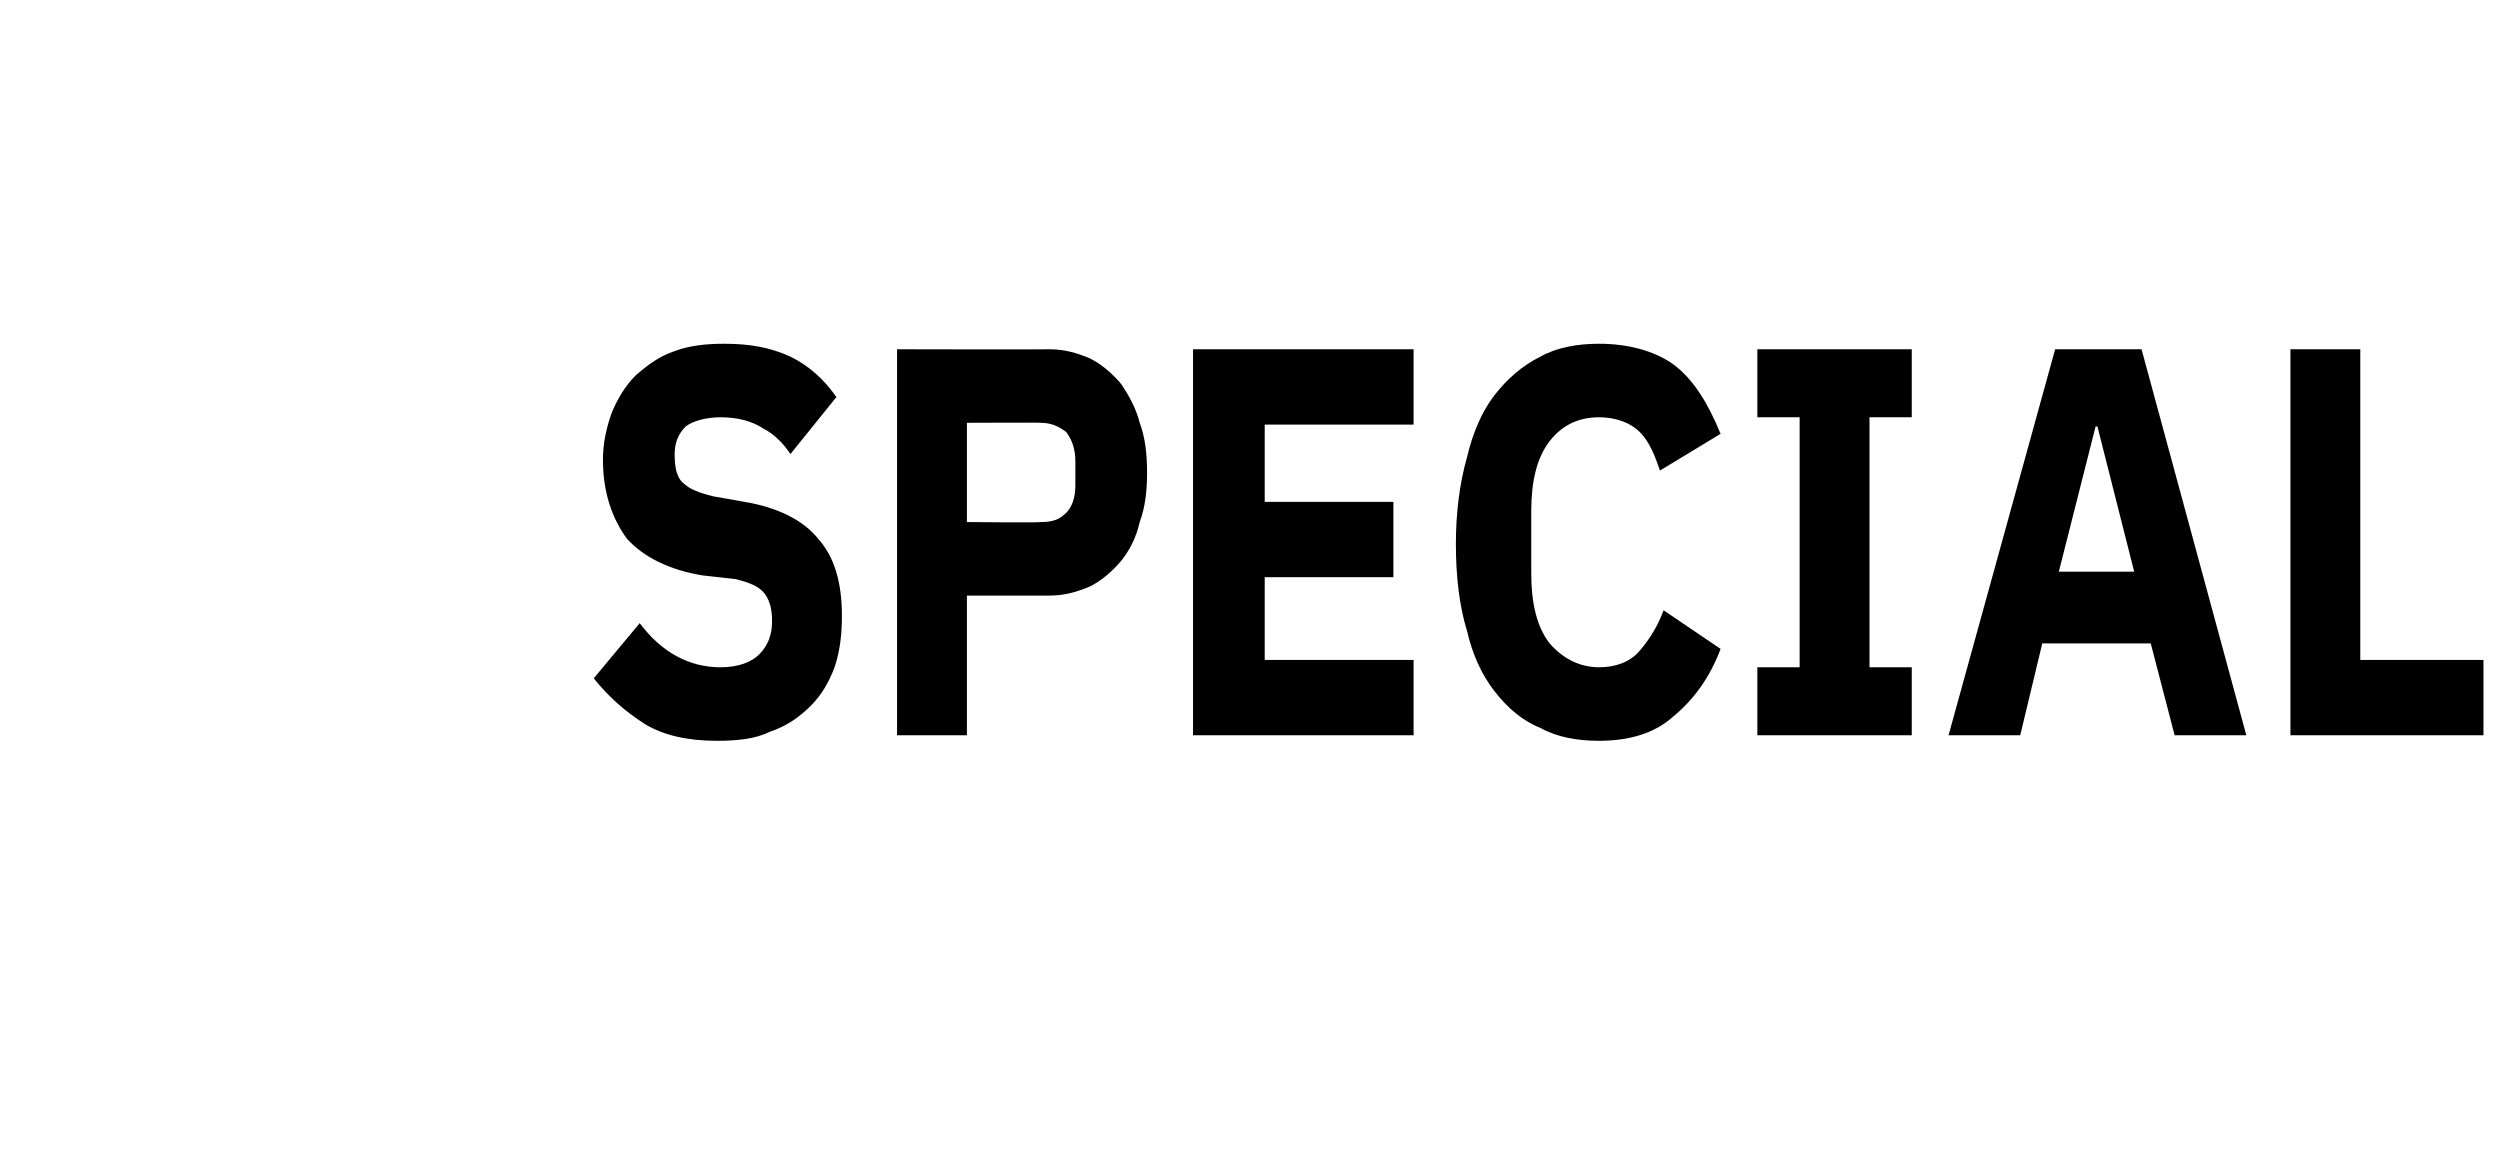 <?xml version="1.0" standalone="no"?><!DOCTYPE svg PUBLIC "-//W3C//DTD SVG 1.1//EN" "http://www.w3.org/Graphics/SVG/1.1/DTD/svg11.dtd"><svg xmlns="http://www.w3.org/2000/svg" version="1.1" width="136px" height="63.6px" viewBox="0 -1 136 63.6" style="top:-1px">  <desc>SPECIAL</desc>  <defs/>  <g id="Polygon154831">    <path d="M 39 39.3 C 37.4 39.3 36.1 39 35.1 38.4 C 34 37.7 33.1 36.9 32.3 35.9 C 32.3 35.9 34.8 32.9 34.8 32.9 C 36 34.5 37.5 35.3 39.2 35.3 C 40.2 35.3 40.9 35 41.3 34.6 C 41.8 34.1 42 33.5 42 32.8 C 42 32.2 41.9 31.7 41.6 31.3 C 41.3 30.9 40.8 30.7 40 30.5 C 40 30.5 38.2 30.3 38.2 30.3 C 36.4 30 35 29.3 34.1 28.3 C 33.3 27.2 32.8 25.8 32.8 24 C 32.8 23.1 33 22.2 33.3 21.4 C 33.6 20.7 34 20 34.6 19.4 C 35.2 18.9 35.8 18.4 36.7 18.1 C 37.5 17.8 38.4 17.7 39.4 17.7 C 40.8 17.7 41.9 17.9 43 18.4 C 44 18.9 44.8 19.6 45.5 20.6 C 45.5 20.6 43 23.7 43 23.7 C 42.6 23.1 42.1 22.6 41.5 22.3 C 40.9 21.9 40.1 21.7 39.2 21.7 C 38.4 21.7 37.7 21.9 37.3 22.2 C 36.9 22.6 36.7 23.1 36.7 23.7 C 36.7 24.4 36.8 25 37.2 25.3 C 37.5 25.6 38 25.8 38.8 26 C 38.8 26 40.5 26.3 40.5 26.3 C 42.3 26.6 43.7 27.3 44.5 28.3 C 45.4 29.3 45.8 30.7 45.8 32.5 C 45.8 33.5 45.7 34.4 45.4 35.3 C 45.1 36.1 44.7 36.8 44.1 37.4 C 43.5 38 42.8 38.5 41.9 38.8 C 41.1 39.2 40.1 39.3 39 39.3 Z M 48.8 39 L 48.8 18 C 48.8 18 57.08 18.02 57.1 18 C 57.9 18 58.6 18.2 59.3 18.5 C 59.9 18.8 60.5 19.3 61 19.9 C 61.4 20.5 61.8 21.2 62 22 C 62.3 22.8 62.4 23.7 62.4 24.7 C 62.4 25.7 62.3 26.6 62 27.4 C 61.8 28.3 61.4 29 61 29.5 C 60.5 30.1 59.9 30.6 59.3 30.9 C 58.6 31.2 57.9 31.4 57.1 31.4 C 57.08 31.4 52.6 31.4 52.6 31.4 L 52.6 39 L 48.8 39 Z M 52.6 27.4 C 52.6 27.4 56.62 27.44 56.6 27.4 C 57.2 27.4 57.6 27.3 58 26.9 C 58.3 26.6 58.5 26.1 58.5 25.4 C 58.5 25.4 58.5 24.1 58.5 24.1 C 58.5 23.4 58.3 22.9 58 22.5 C 57.6 22.2 57.2 22 56.6 22 C 56.62 21.98 52.6 22 52.6 22 L 52.6 27.4 Z M 64.9 39 L 64.9 18 L 76.9 18 L 76.9 22.1 L 68.8 22.1 L 68.8 26.3 L 75.8 26.3 L 75.8 30.4 L 68.8 30.4 L 68.8 34.9 L 76.9 34.9 L 76.9 39 L 64.9 39 Z M 87 39.3 C 85.8 39.3 84.7 39.1 83.8 38.6 C 82.8 38.2 82 37.5 81.3 36.6 C 80.6 35.7 80.1 34.6 79.8 33.3 C 79.4 32 79.2 30.4 79.2 28.6 C 79.2 26.9 79.4 25.3 79.8 23.9 C 80.1 22.6 80.6 21.4 81.3 20.5 C 82 19.6 82.8 18.9 83.8 18.4 C 84.7 17.9 85.8 17.7 87 17.7 C 88.6 17.7 90 18.1 91 18.8 C 92.1 19.6 92.9 20.9 93.6 22.6 C 93.6 22.6 90.3 24.6 90.3 24.6 C 90 23.7 89.7 23 89.2 22.5 C 88.7 22 87.9 21.7 87 21.7 C 85.9 21.7 85 22.1 84.3 23 C 83.6 23.9 83.3 25.2 83.3 26.8 C 83.3 26.8 83.3 30.2 83.3 30.2 C 83.3 31.8 83.6 33.1 84.3 34 C 85 34.8 85.9 35.3 87 35.3 C 87.9 35.3 88.7 35 89.2 34.4 C 89.8 33.7 90.2 33 90.5 32.2 C 90.5 32.2 93.6 34.3 93.6 34.3 C 93 35.9 92.1 37.1 91 38 C 90 38.9 88.6 39.3 87 39.3 Z M 95.6 39 L 95.6 35.3 L 97.9 35.3 L 97.9 21.7 L 95.6 21.7 L 95.6 18 L 104 18 L 104 21.7 L 101.7 21.7 L 101.7 35.3 L 104 35.3 L 104 39 L 95.6 39 Z M 118.3 39 L 117 34 L 111.1 34 L 109.9 39 L 106 39 L 111.8 18 L 116.5 18 L 122.2 39 L 118.3 39 Z M 114.1 22.2 L 114 22.2 L 112 30.1 L 116.1 30.1 L 114.1 22.2 Z M 124.6 39 L 124.6 18 L 128.4 18 L 128.4 34.9 L 135.1 34.9 L 135.1 39 L 124.6 39 Z " stroke="none" fill="#000"/>  </g></svg>